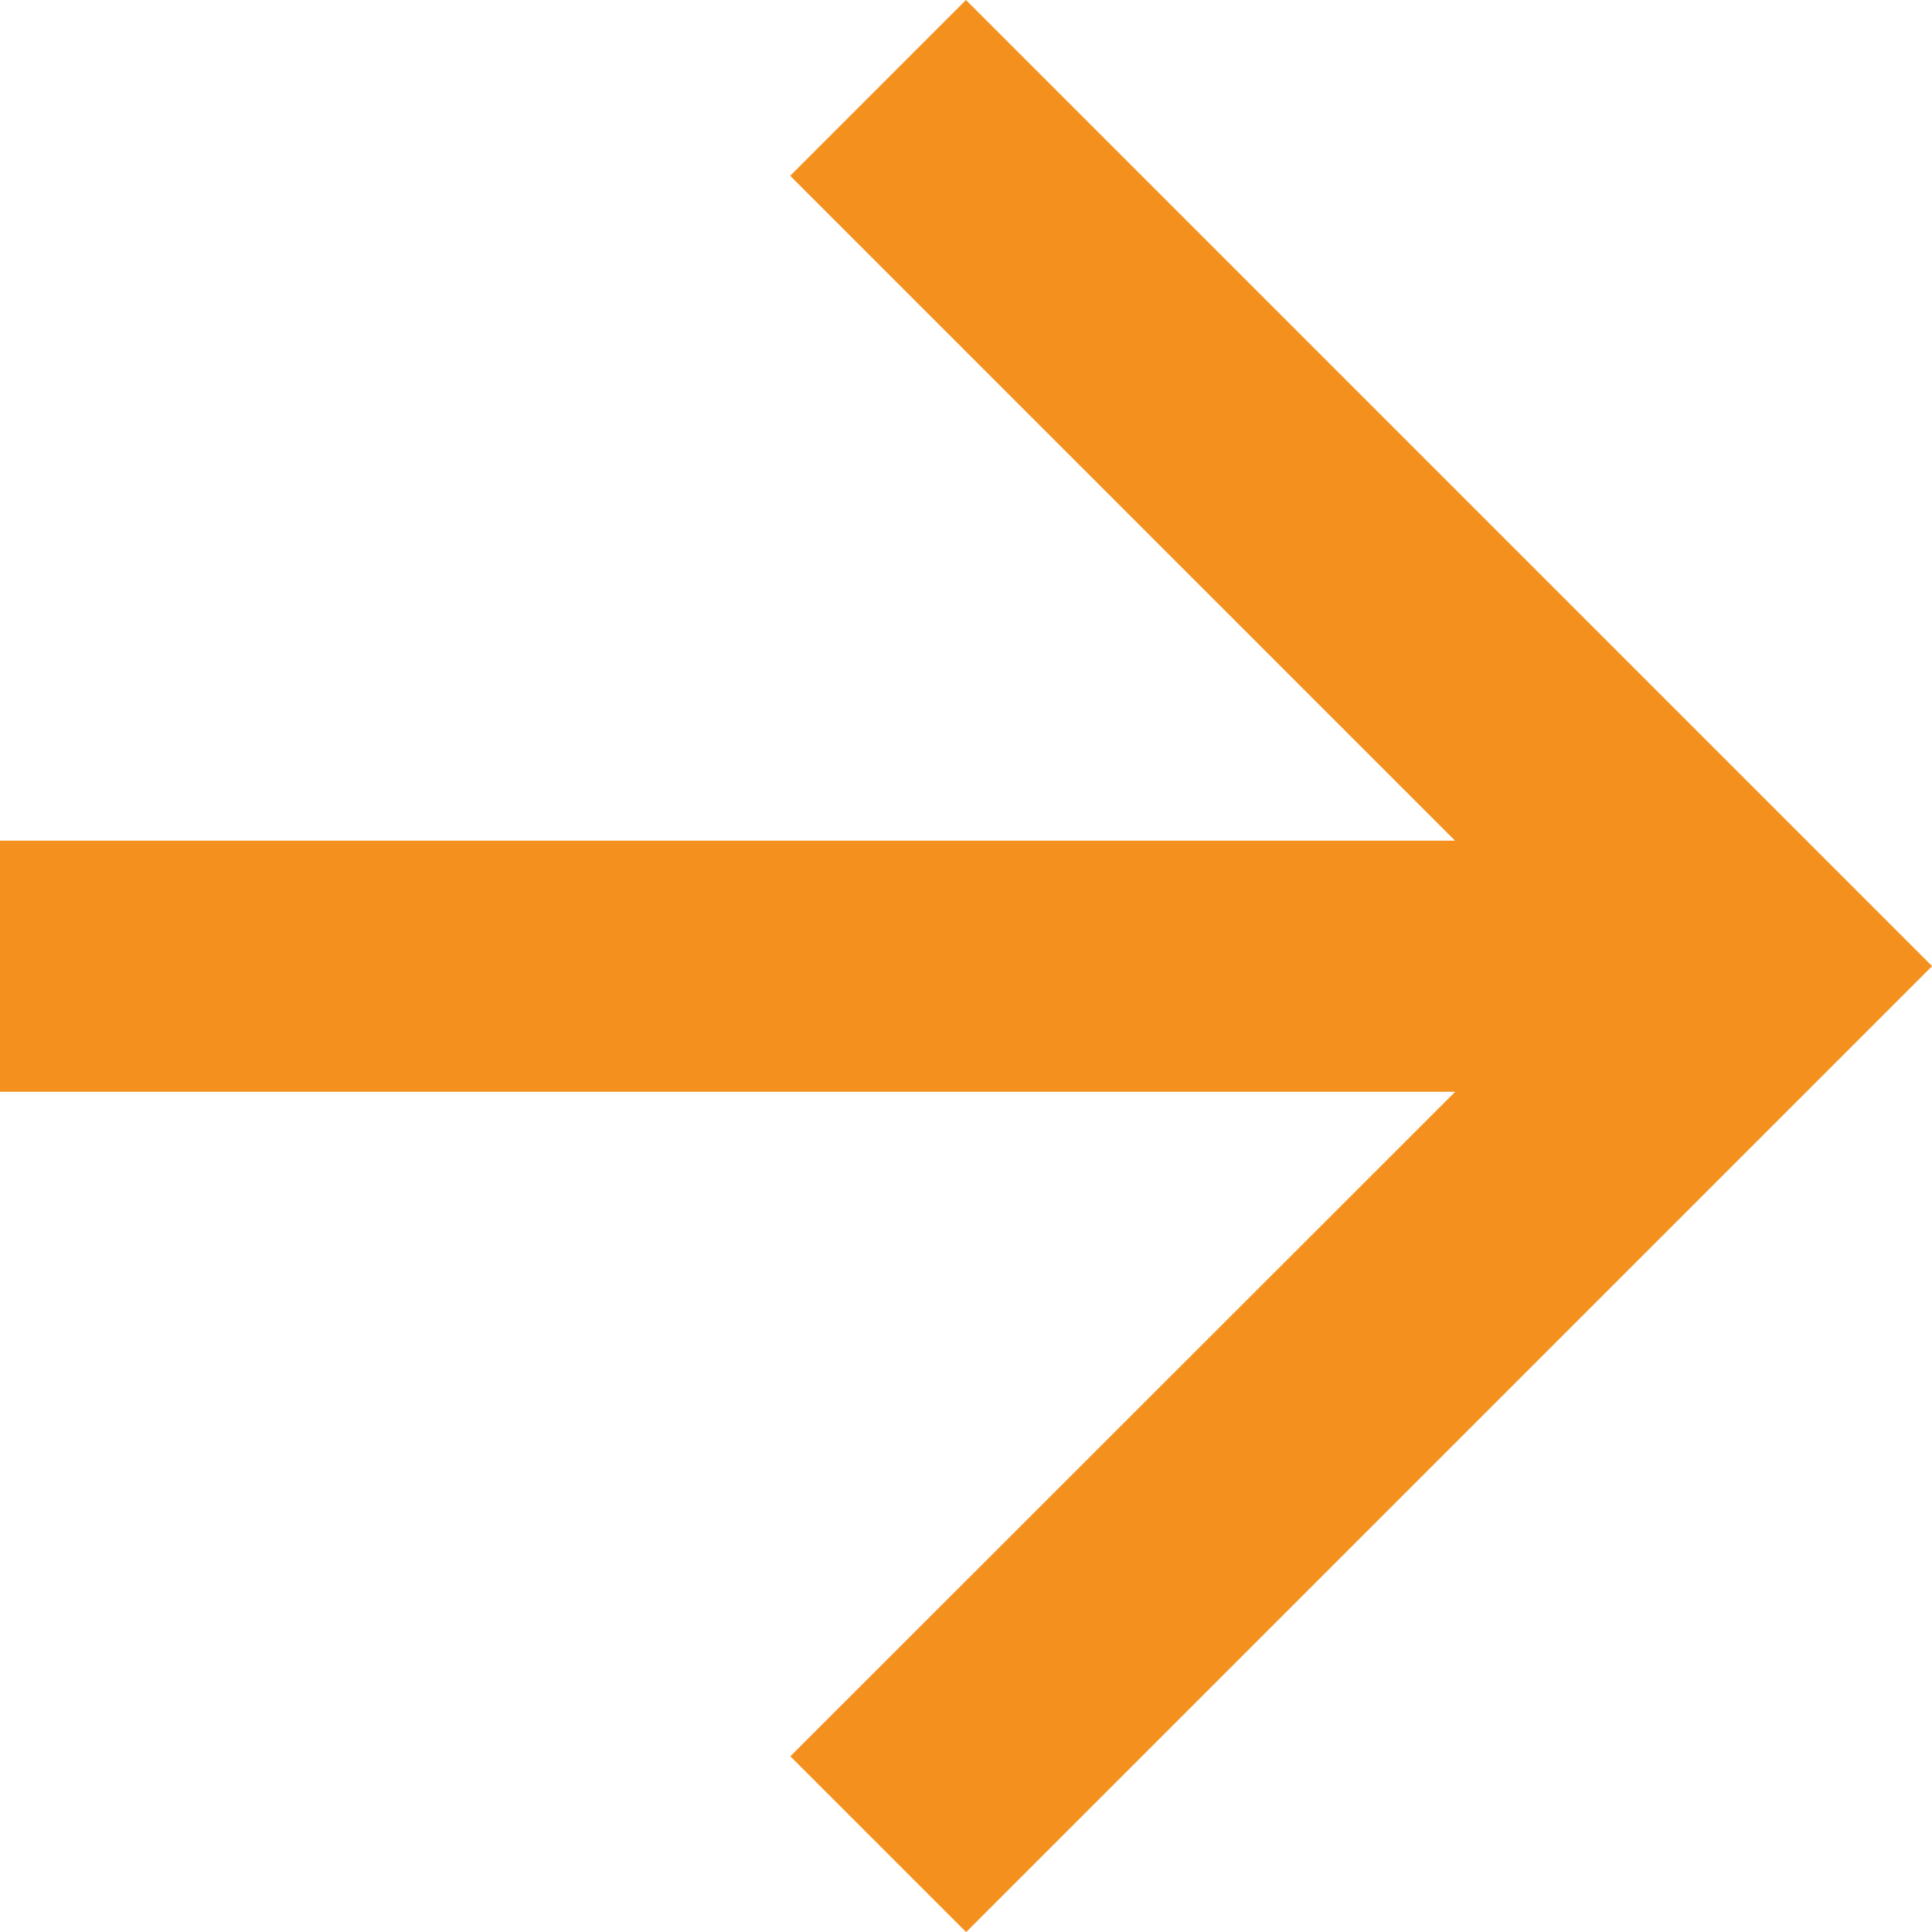 <svg xmlns="http://www.w3.org/2000/svg" width="23.081" height="23.081" viewBox="0 0 23.081 23.081">
  <path id="Контур_45" data-name="Контур 45" d="M11.54,0l-2.1,2.1,7.943,7.943H0v3H17.385L9.442,20.982l2.1,2.1,11.54-11.54Z" fill="#f4911e"/>
</svg>
